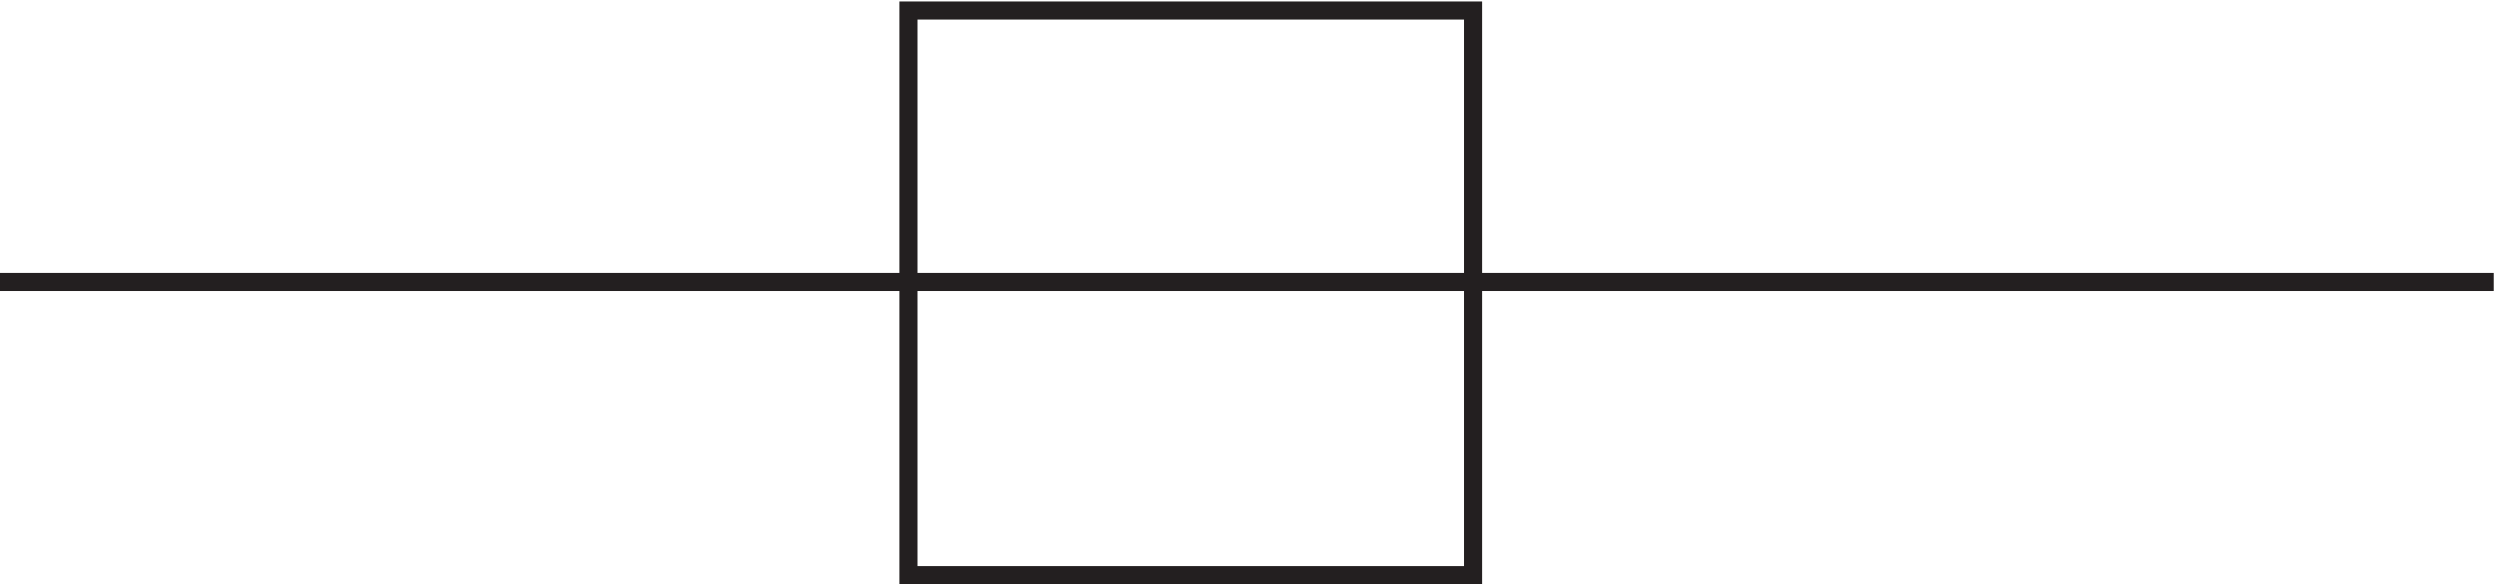 <svg xmlns="http://www.w3.org/2000/svg" xml:space="preserve" width="137.8" height="32.2"><path d="M3.332 125.164H1036.83m-656.998 112.5h234v-234h-234z" style="fill:none;stroke:#231f20;stroke-width:7.5;stroke-linecap:butt;stroke-linejoin:miter;stroke-miterlimit:10;stroke-dasharray:none;stroke-opacity:1" transform="matrix(.133 0 0 -.133 -.444 32.189)"/></svg>
